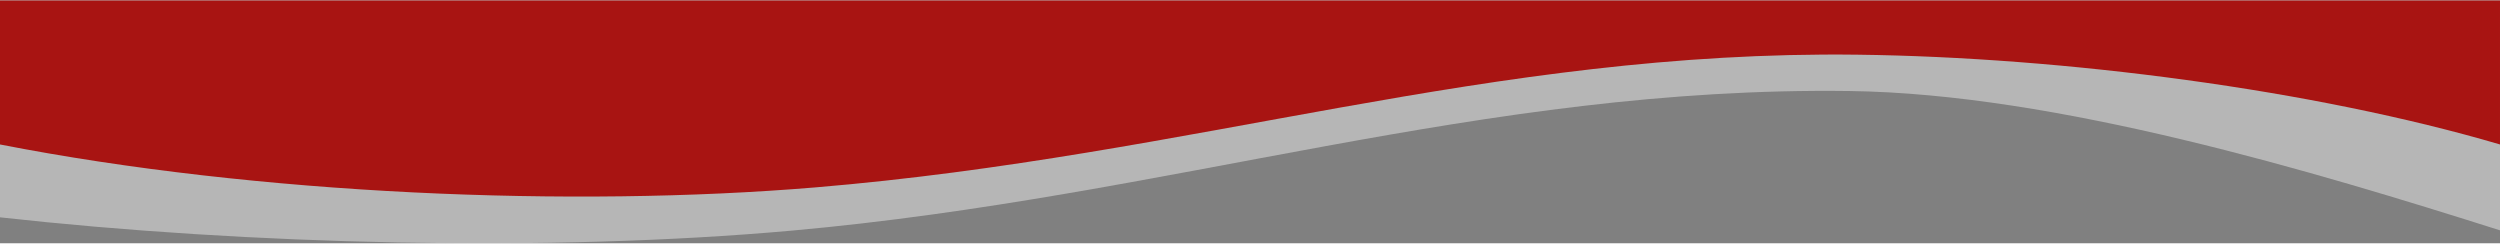 <?xml version="1.0" encoding="UTF-8"?> <!-- Creator: CorelDRAW --> <svg xmlns="http://www.w3.org/2000/svg" xmlns:xlink="http://www.w3.org/1999/xlink" xmlns:xodm="http://www.corel.com/coreldraw/odm/2003" xml:space="preserve" width="1200px" height="117px" style="shape-rendering:geometricPrecision; text-rendering:geometricPrecision; image-rendering:optimizeQuality; fill-rule:evenodd; clip-rule:evenodd" viewBox="0 0 532.44 51.72"><rect x="0" y="0" width="532.44" height="51.72" fill="#808080" stroke="none"/> <defs> <style type="text/css"> <![CDATA[ .fil1 {fill:#A81412} .fil0 {fill:#EBECEC;fill-opacity:0.502} ]]> </style> </defs> <g id="Слой_x0020_1">  <path class="fil0" d="M532.44 48.96c-39.68,-12.57 -94.54,-29.09 -138.51,-29.67 -78.35,-1.04 -144.42,22.47 -225.29,29.73 -51.75,4.65 -115.94,3.02 -168.64,-2.83l0 -45.75 532.44 0 0 48.52z"></path> <path class="fil1" d="M532.44 30.67c-39.68,-11.67 -92.89,-18.58 -136.86,-19.12 -78.34,-0.96 -141.12,21.52 -221.99,28.27 -51.75,4.31 -118.7,1.56 -173.59,-9.15l0 -30.67 532.44 0 0 30.67z"></path> </g> </svg> 